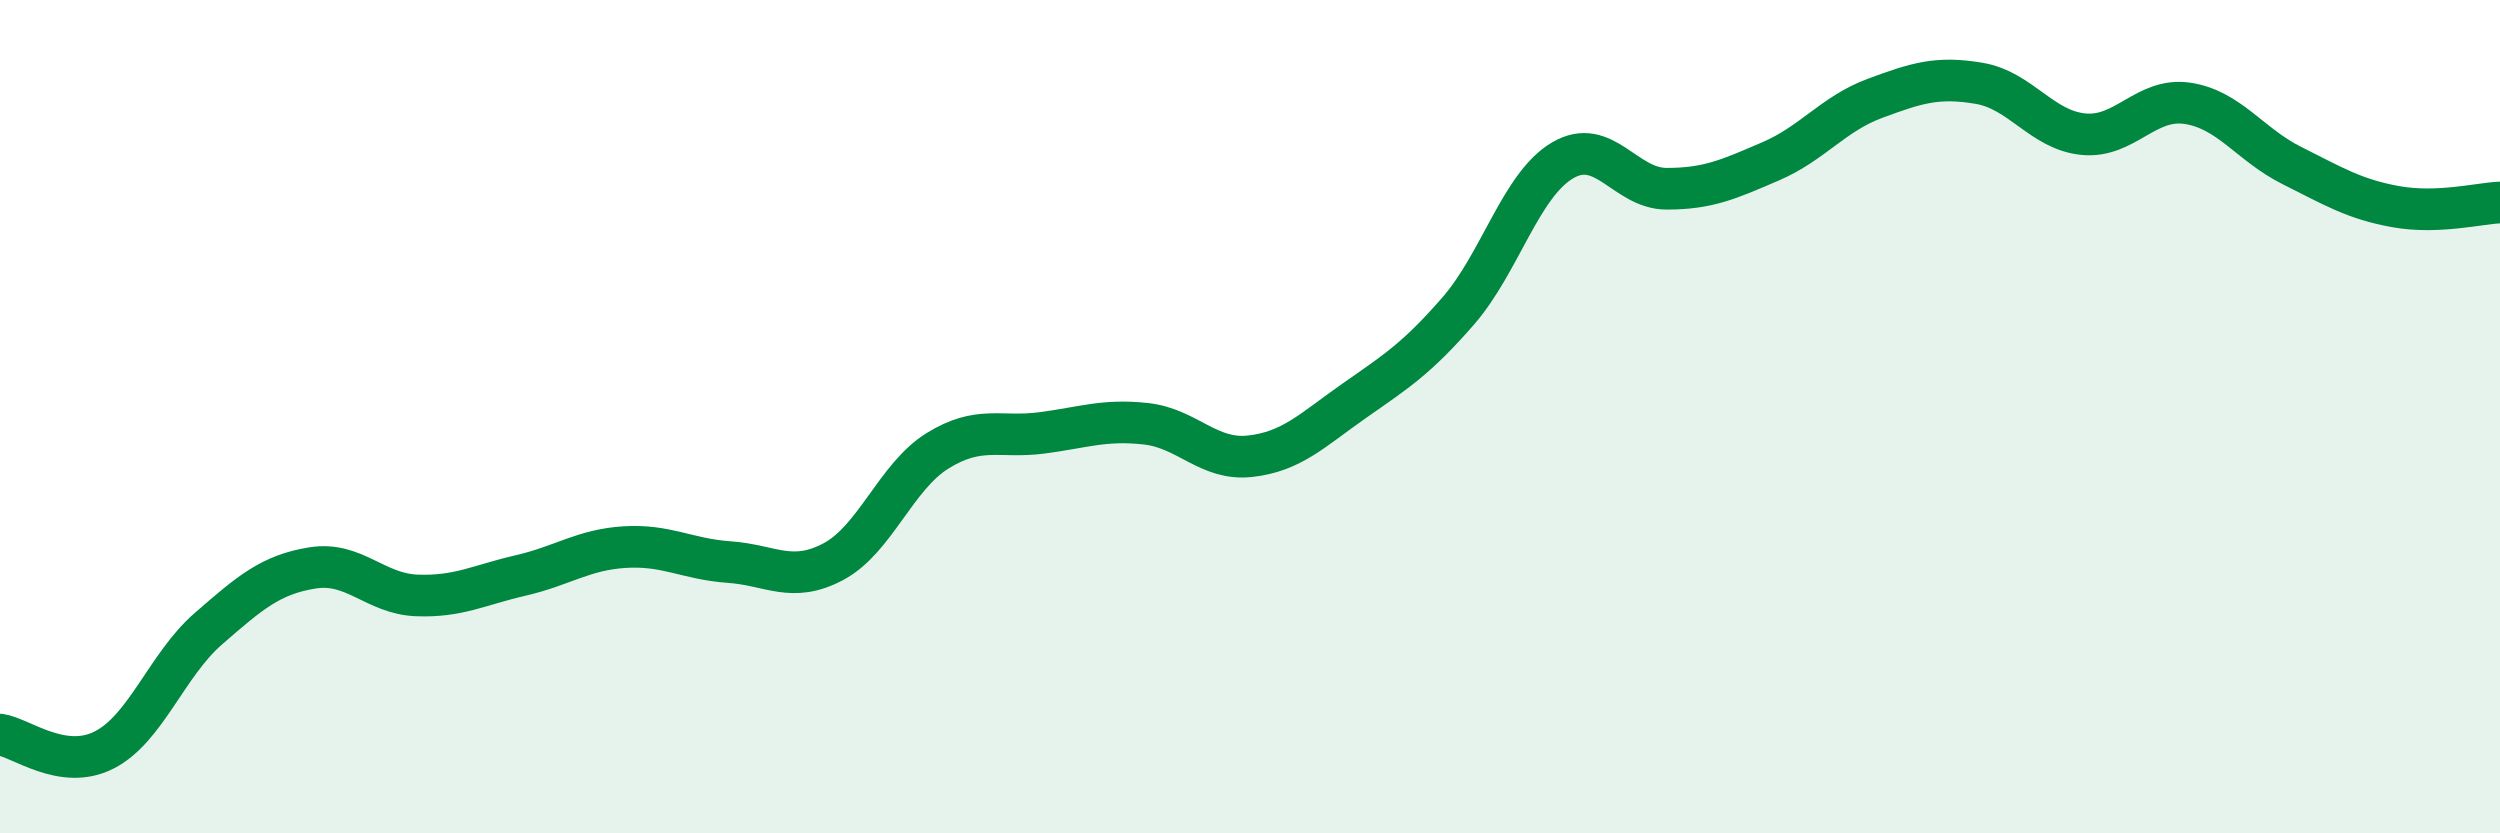 
    <svg width="60" height="20" viewBox="0 0 60 20" xmlns="http://www.w3.org/2000/svg">
      <path
        d="M 0,17.63 C 0.5,17.7 1.5,18.51 2.5,18 C 3.5,17.49 4,15.96 5,15.09 C 6,14.22 6.5,13.79 7.5,13.63 C 8.5,13.47 9,14.25 10,14.29 C 11,14.33 11.5,14.04 12.5,13.81 C 13.5,13.58 14,13.19 15,13.13 C 16,13.07 16.5,13.42 17.5,13.49 C 18.5,13.56 19,14.01 20,13.48 C 21,12.95 21.5,11.44 22.5,10.82 C 23.5,10.2 24,10.52 25,10.39 C 26,10.26 26.5,10.06 27.5,10.17 C 28.5,10.28 29,11.06 30,10.95 C 31,10.84 31.5,10.32 32.5,9.62 C 33.5,8.92 34,8.61 35,7.46 C 36,6.31 36.5,4.44 37.5,3.85 C 38.5,3.26 39,4.53 40,4.53 C 41,4.53 41.5,4.3 42.5,3.87 C 43.5,3.44 44,2.73 45,2.36 C 46,1.99 46.5,1.83 47.5,2 C 48.5,2.17 49,3.12 50,3.22 C 51,3.32 51.5,2.33 52.5,2.48 C 53.5,2.63 54,3.47 55,3.97 C 56,4.47 56.5,4.78 57.5,4.96 C 58.5,5.14 59.5,4.88 60,4.86L60 20L0 20Z"
        fill="#008740"
        opacity="0.1"
        stroke-linecap="round"
        stroke-linejoin="round"
      />
      <path
        d="M 0,17.63 C 0.5,17.7 1.5,18.51 2.5,18 C 3.5,17.49 4,15.96 5,15.09 C 6,14.22 6.5,13.79 7.5,13.63 C 8.5,13.47 9,14.25 10,14.29 C 11,14.33 11.5,14.04 12.5,13.81 C 13.5,13.58 14,13.19 15,13.13 C 16,13.07 16.5,13.42 17.5,13.49 C 18.5,13.56 19,14.01 20,13.48 C 21,12.95 21.5,11.44 22.5,10.82 C 23.5,10.2 24,10.52 25,10.39 C 26,10.26 26.5,10.06 27.5,10.17 C 28.5,10.28 29,11.06 30,10.95 C 31,10.84 31.5,10.32 32.5,9.62 C 33.5,8.92 34,8.61 35,7.46 C 36,6.31 36.5,4.44 37.5,3.85 C 38.5,3.26 39,4.53 40,4.53 C 41,4.53 41.5,4.3 42.5,3.87 C 43.5,3.44 44,2.73 45,2.36 C 46,1.99 46.5,1.83 47.5,2 C 48.5,2.17 49,3.12 50,3.22 C 51,3.32 51.5,2.33 52.5,2.48 C 53.5,2.63 54,3.47 55,3.97 C 56,4.47 56.5,4.78 57.5,4.96 C 58.5,5.14 59.5,4.88 60,4.86"
        stroke="#008740"
        stroke-width="1"
        fill="none"
        stroke-linecap="round"
        stroke-linejoin="round"
      />
    </svg>
  
